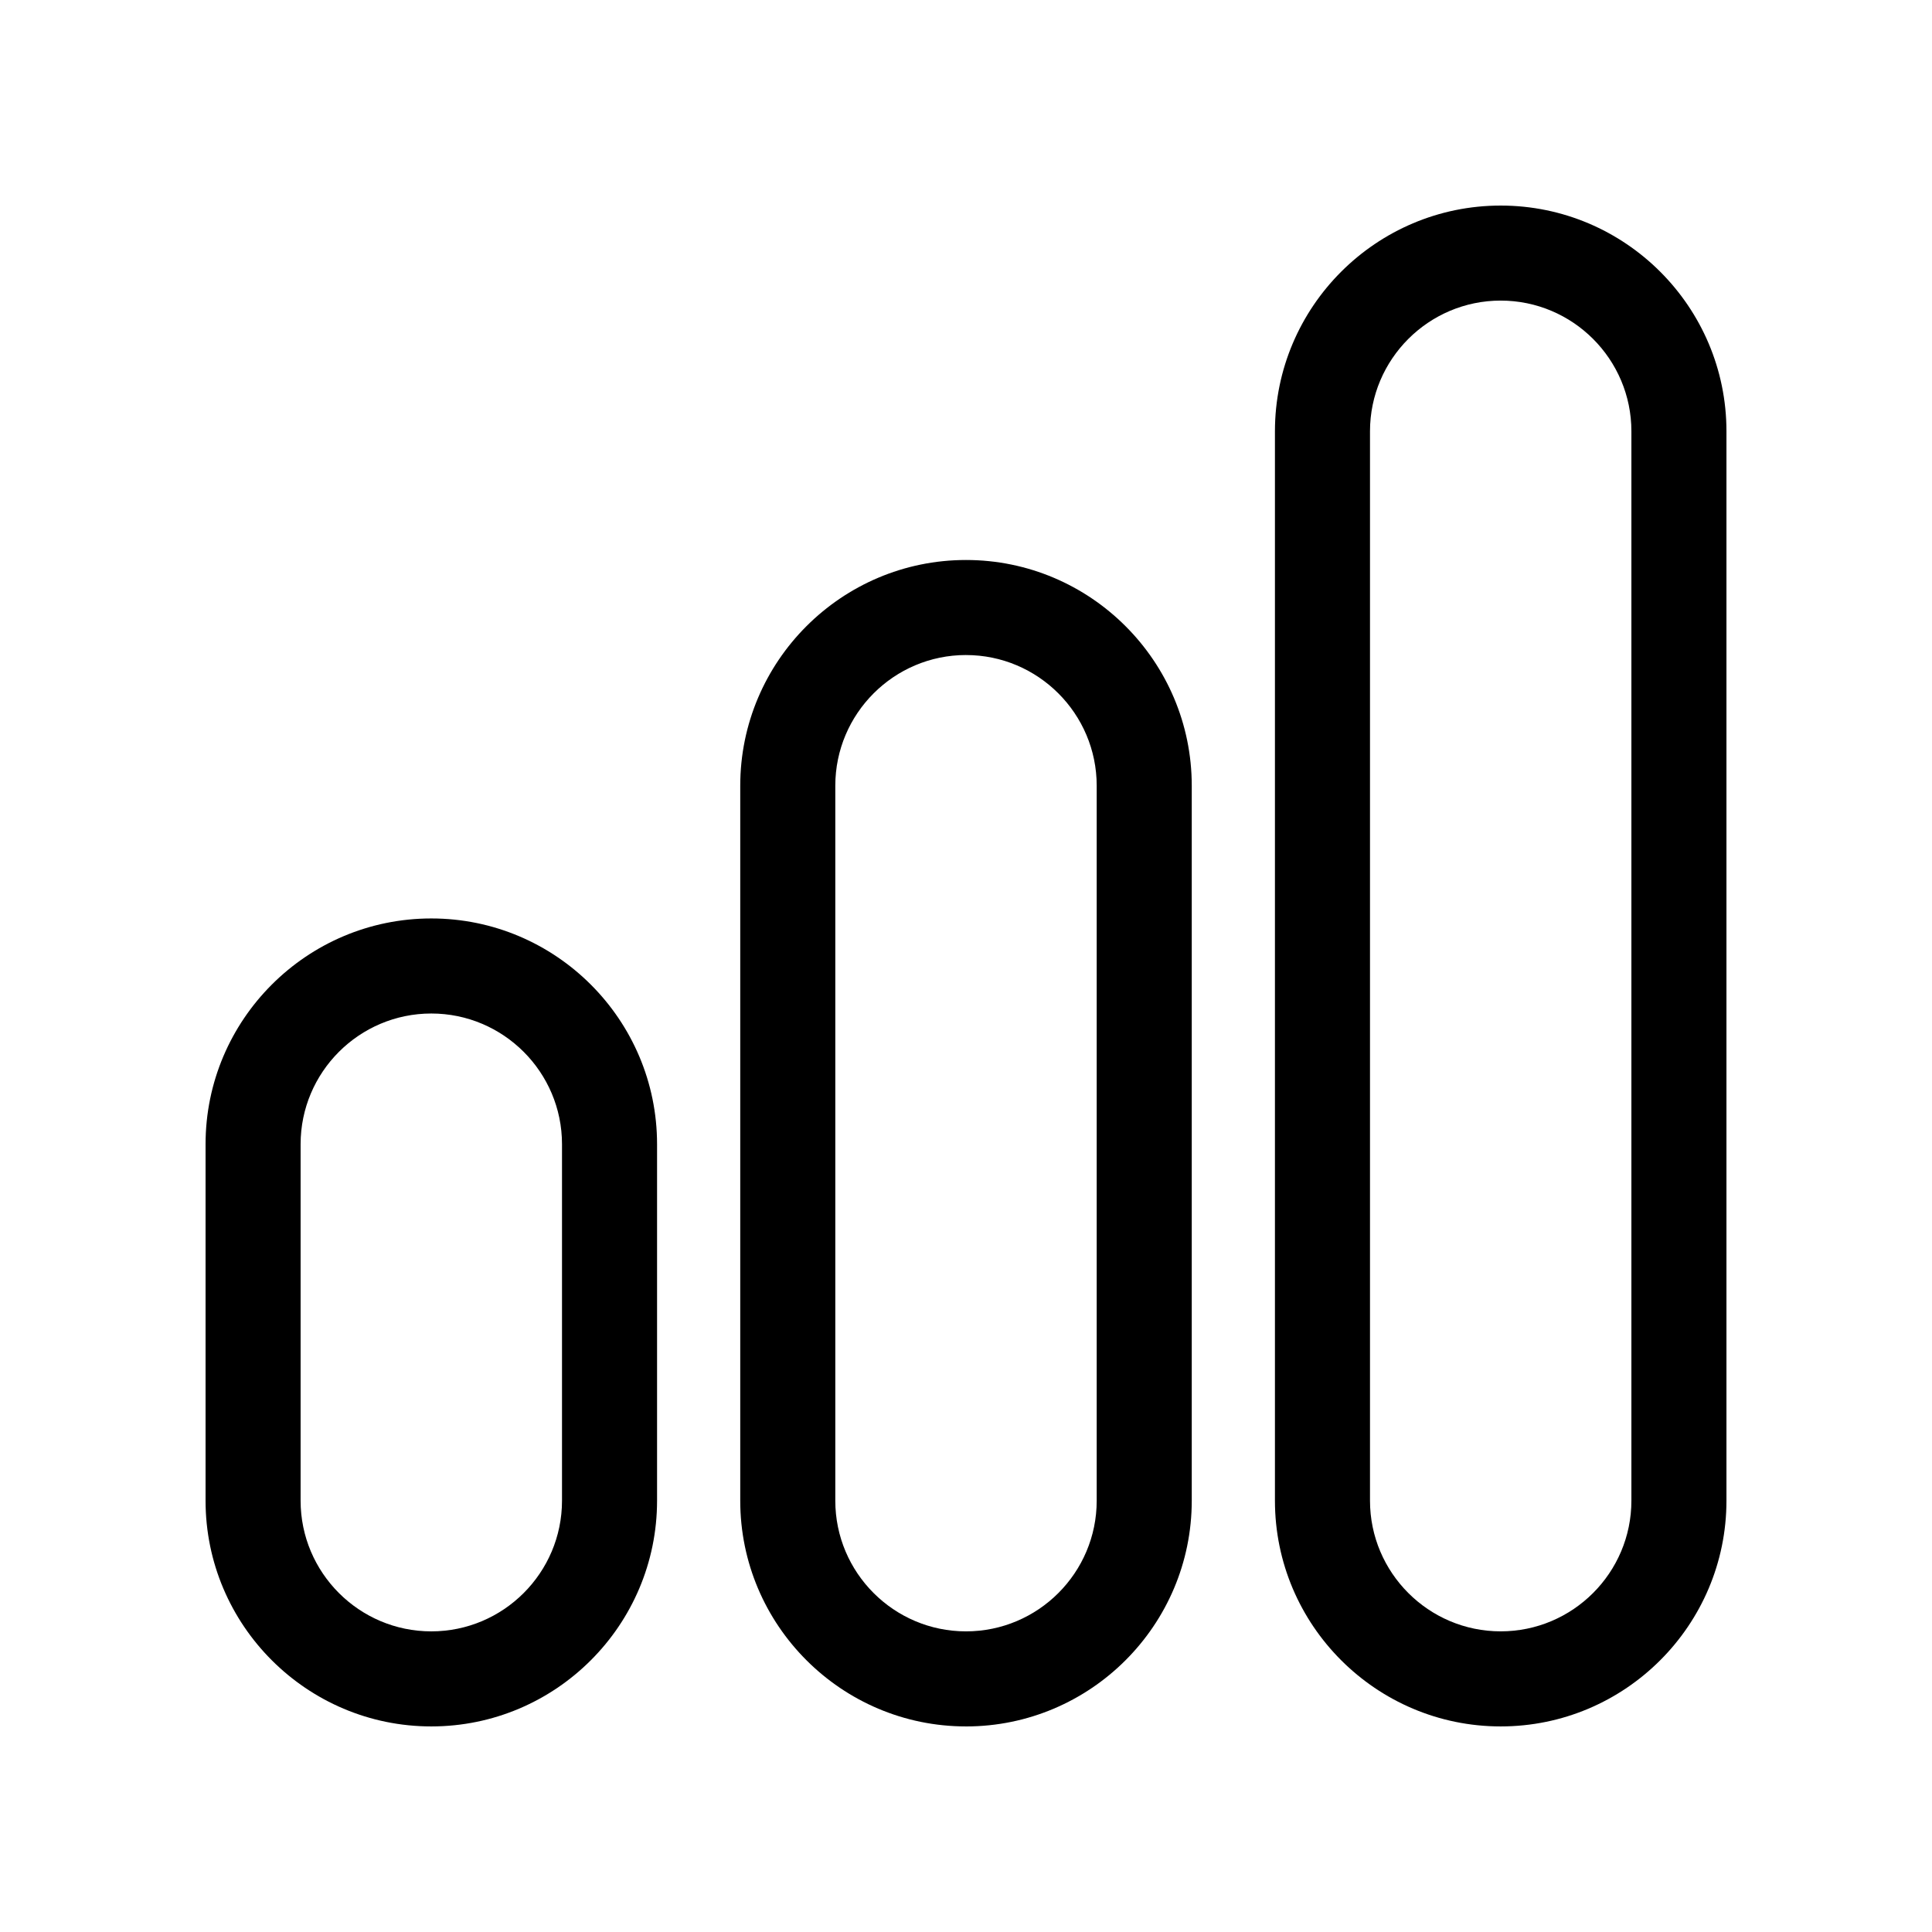 <?xml version="1.0" encoding="UTF-8"?>
<!-- Uploaded to: SVG Repo, www.svgrepo.com, Generator: SVG Repo Mixer Tools -->
<svg fill="#000000" width="800px" height="800px" version="1.1" viewBox="144 144 512 512" xmlns="http://www.w3.org/2000/svg">
 <g>
  <path d="m258.3 601.52c-32.988 0-59.824-26.84-59.824-59.828v-94.465c0-32.988 26.836-59.828 59.824-59.828 32.992 0 59.828 26.84 59.828 59.828v94.465c0 32.988-26.836 59.828-59.828 59.828zm0-188.93c-19.098 0-34.637 15.539-34.637 34.637v94.465c0 19.098 15.539 34.637 34.637 34.637 19.098 0 34.637-15.539 34.637-34.637v-94.465c0-19.098-15.535-34.637-34.637-34.637z"/>
  <path d="m400 601.52c-32.988 0-59.828-26.84-59.828-59.828v-189.46c0-32.988 26.84-59.828 59.828-59.828s59.828 26.84 59.828 59.828v189.46c-0.004 32.992-26.84 59.832-59.828 59.832zm0-283.93c-19.098 0-34.637 15.539-34.637 34.637v189.46c0 19.102 15.535 34.641 34.637 34.641 19.098 0 34.637-15.539 34.637-34.637v-189.46c0-19.098-15.539-34.637-34.637-34.637z"/>
  <path d="m541.7 601.52c-32.988 0-59.828-26.84-59.828-59.828v-283.39c0-32.988 26.84-59.824 59.828-59.824 32.988 0 59.828 26.836 59.828 59.824v283.39c0 32.988-26.84 59.828-59.828 59.828zm0-377.86c-19.098 0-34.637 15.539-34.637 34.637v283.39c0 19.098 15.539 34.637 34.637 34.637 19.098 0 34.637-15.539 34.637-34.637v-283.39c0-19.098-15.539-34.637-34.637-34.637z"/>
 </g>
</svg>